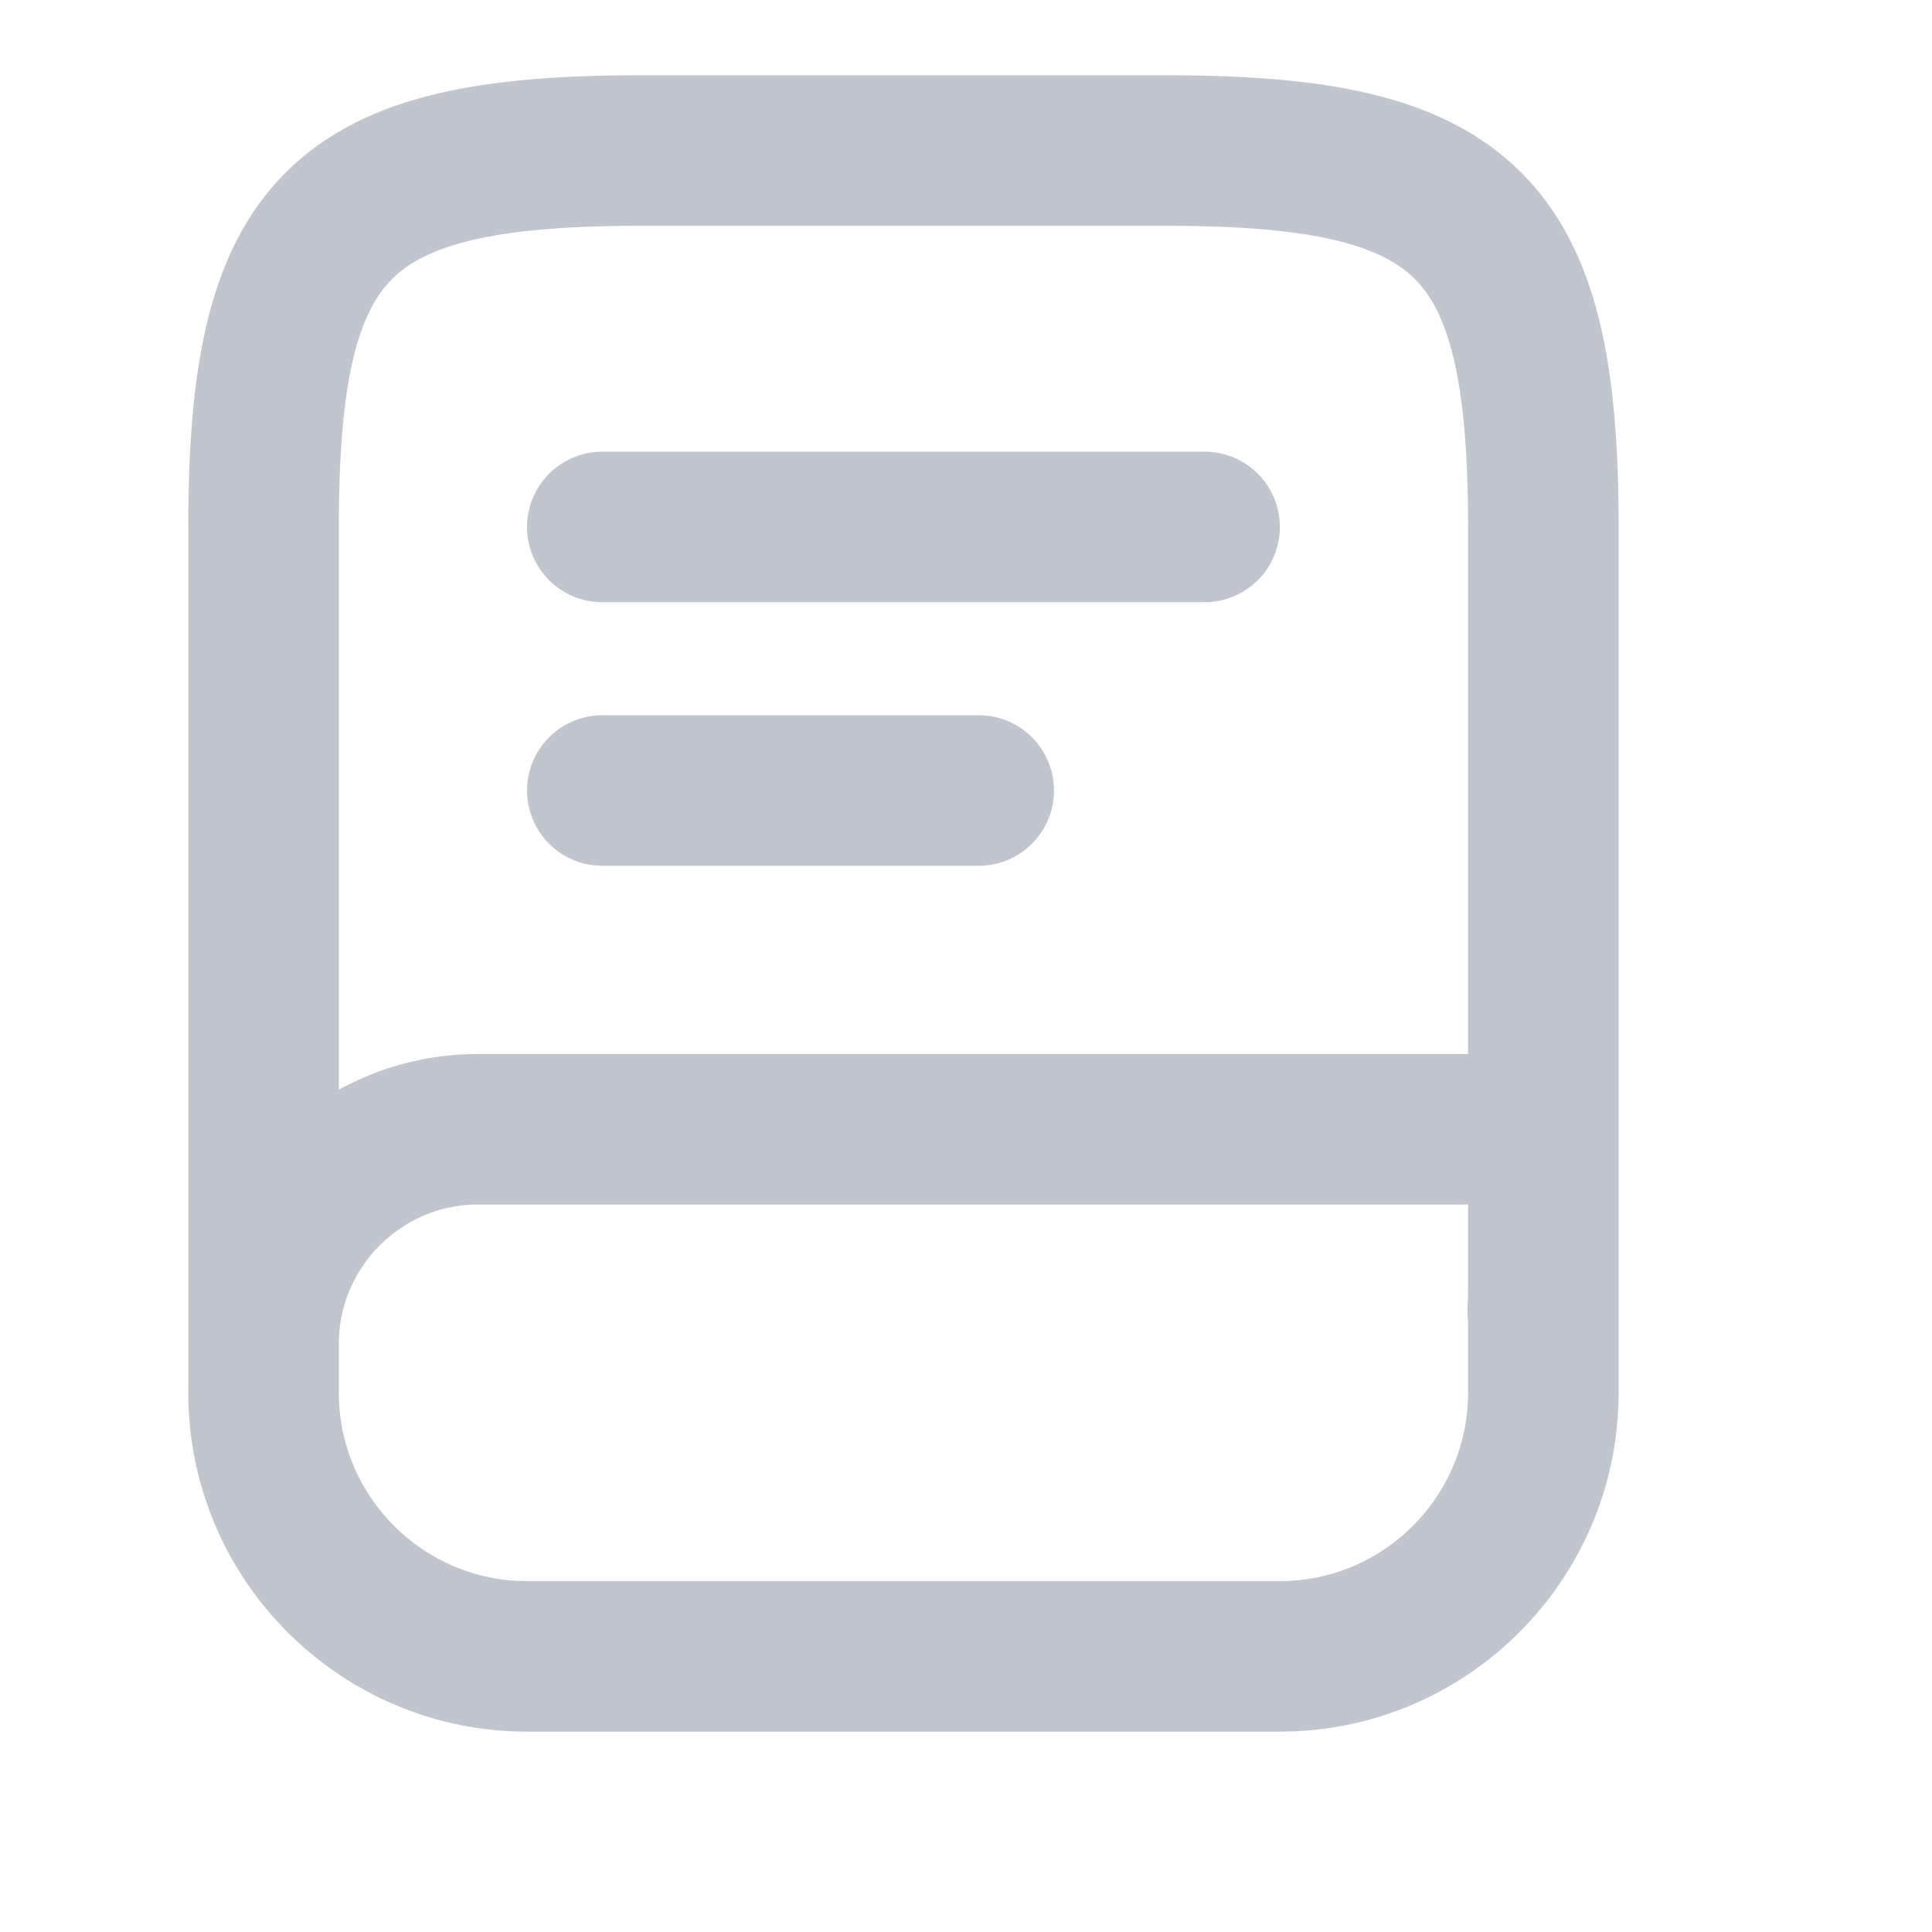 <?xml version="1.0" encoding="utf-8"?>
<svg xmlns="http://www.w3.org/2000/svg" fill="none" height="100%" overflow="visible" preserveAspectRatio="none" style="display: block;" viewBox="0 0 12 12" width="100%">
<g id="vuesax/linear/book">
<g id="book">
<path d="M1.637 8.417V3.273C1.637 1.403 2.104 0.935 3.975 0.935H7.248C9.119 0.935 9.586 1.403 9.586 3.273V7.95C9.586 8.015 9.586 8.08 9.582 8.146M3.741 3.273H7.482M3.741 4.91H6.079M2.969 7.014H9.586V8.651C9.586 9.553 8.852 10.288 7.95 10.288H3.273C2.371 10.288 1.637 9.553 1.637 8.651V8.347C1.637 7.613 2.235 7.014 2.969 7.014Z" id="Vector" stroke="#C1C5CD" stroke-linecap="round" stroke-linejoin="round" stroke-width="0.935"/>
<g id="Vector_2" opacity="0">
</g>
</g>
</g>
</svg>
